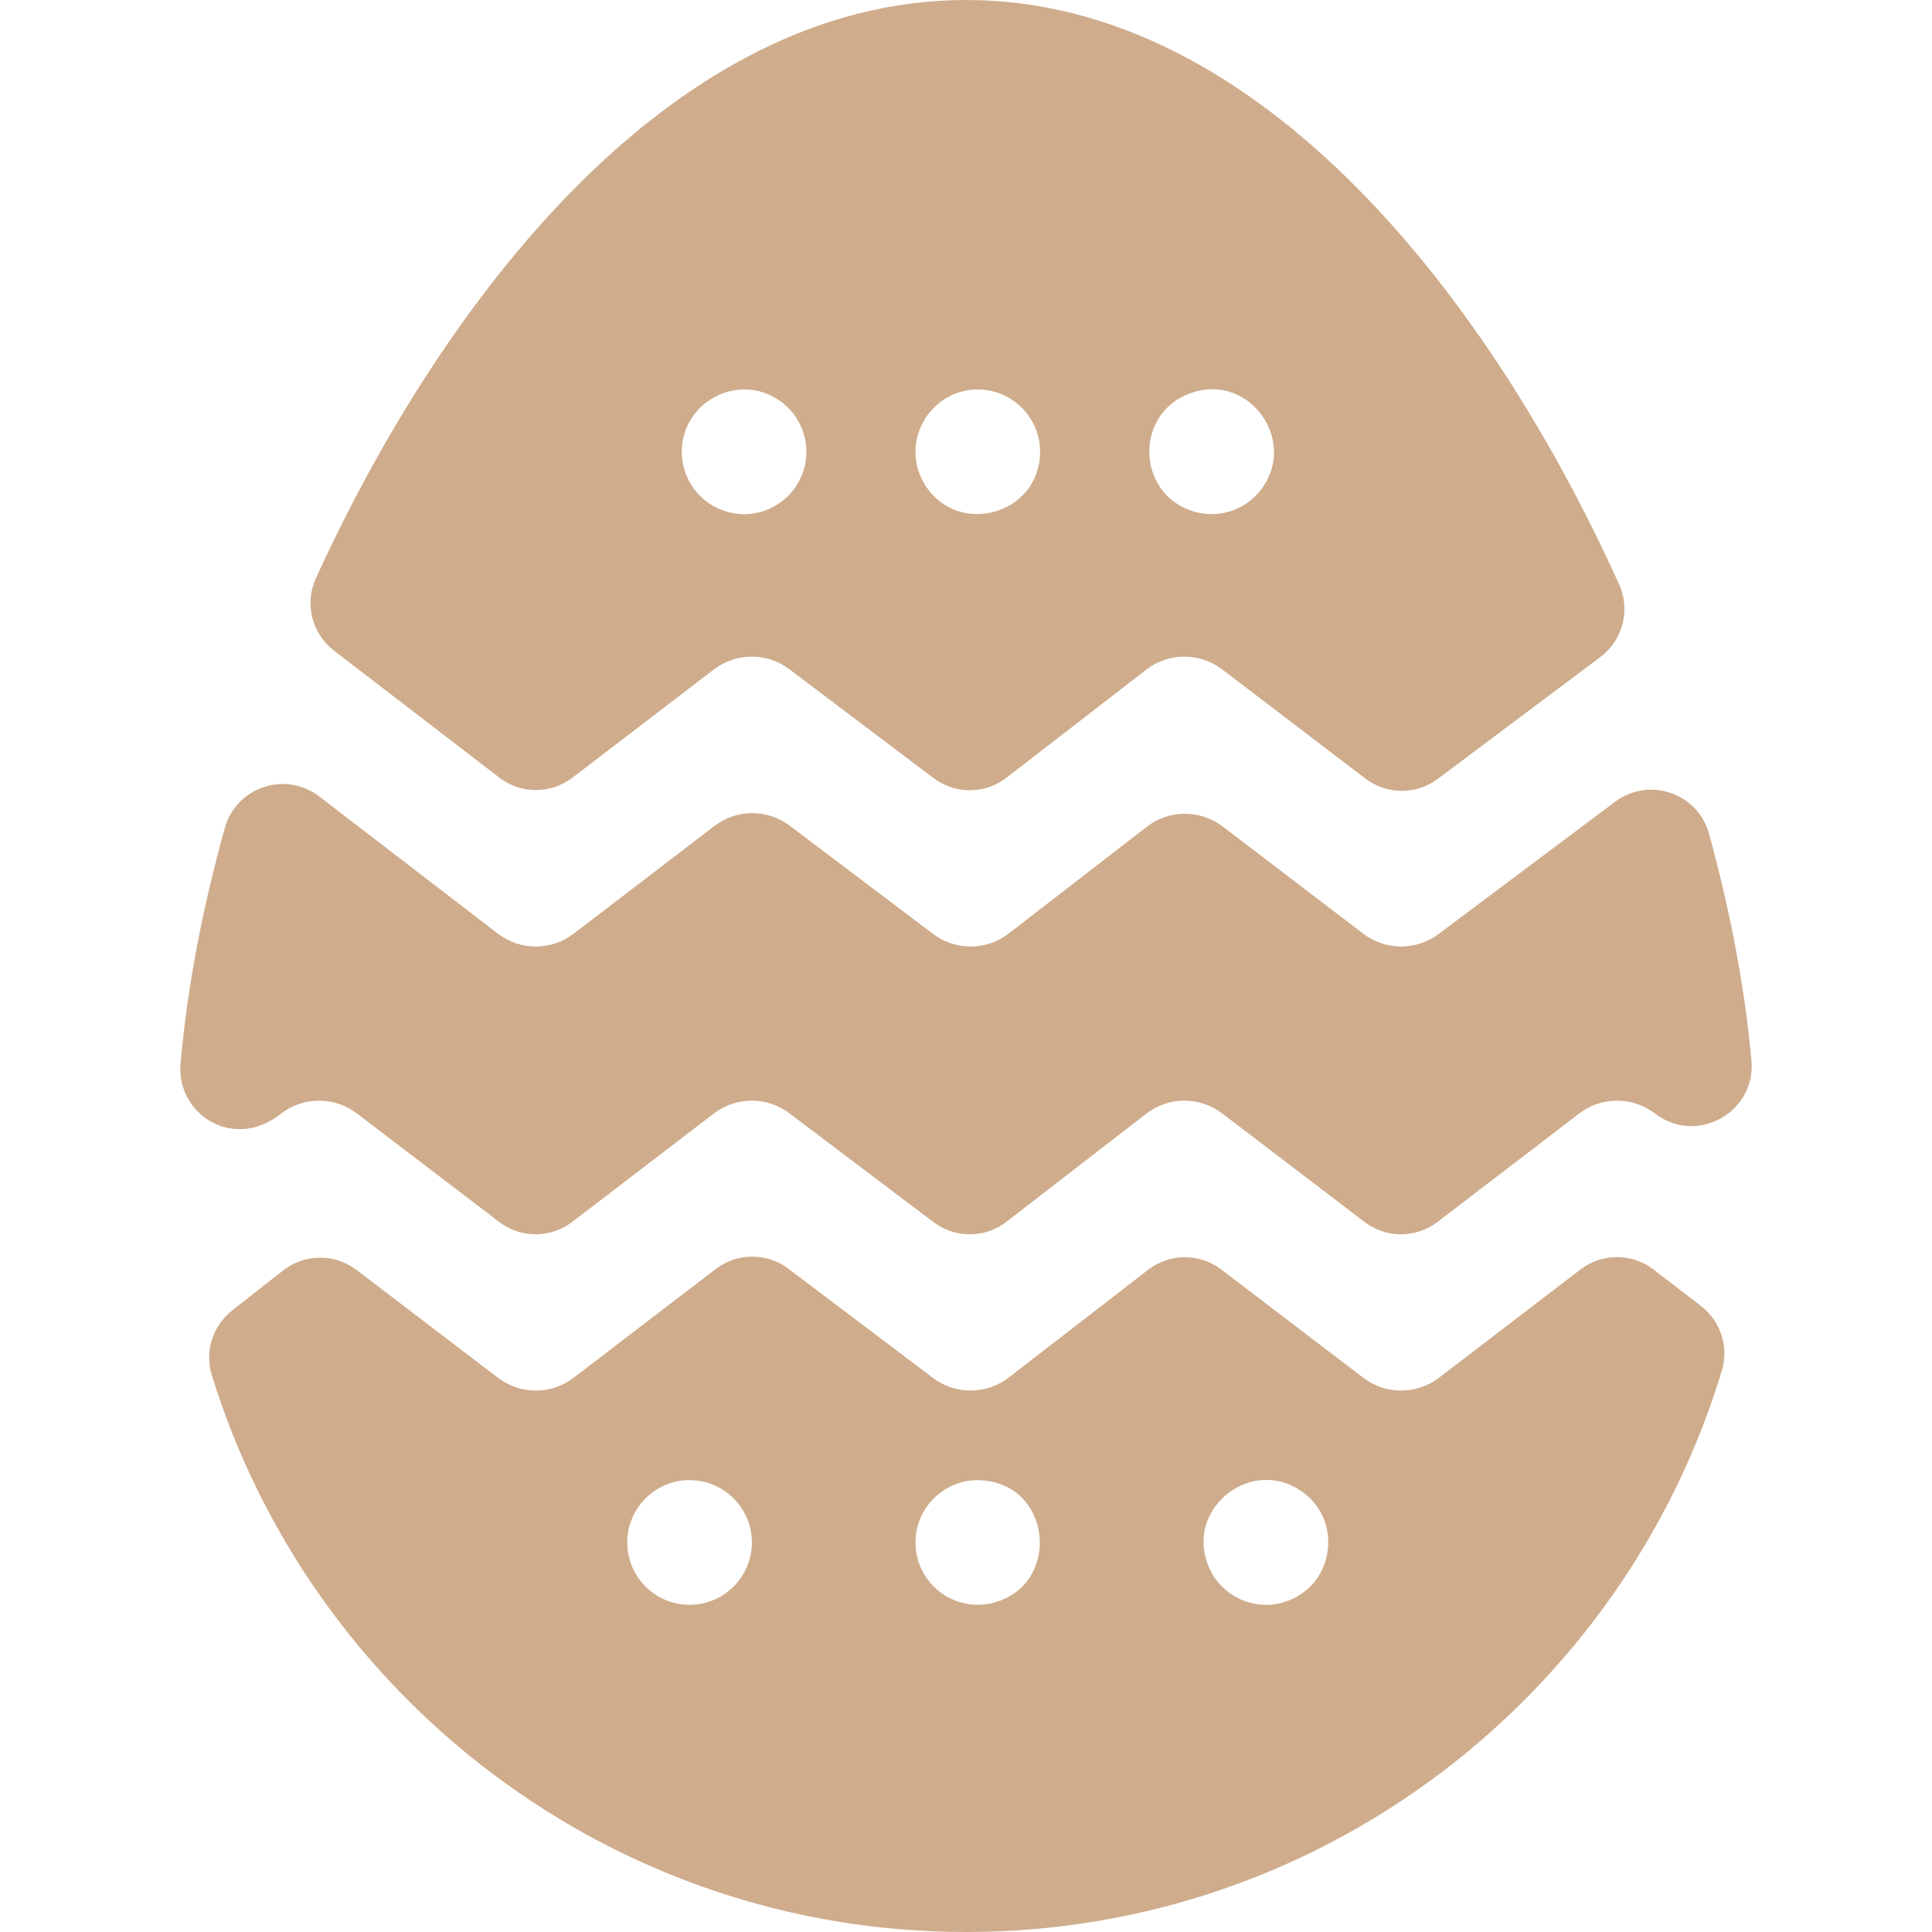 <?xml version="1.0"?>
<svg xmlns="http://www.w3.org/2000/svg" xmlns:xlink="http://www.w3.org/1999/xlink" xmlns:svgjs="http://svgjs.com/svgjs" version="1.1" width="512" height="512" x="0" y="0" viewBox="0 0 496 496" style="enable-background:new 0 0 512 512" xml:space="preserve" class=""><g><path xmlns="http://www.w3.org/2000/svg" d="m72.038 285.989c-12.299 9.655-26.801-.092-25.685-12.933 1.765-20.309 5.926-40.922 11.357-60.473 2.926-10.536 15.584-14.765 24.257-8.104l45.841 35.209c5.739 4.407 13.723 4.415 19.47.018l36.126-27.644c5.708-4.368 13.628-4.394 19.364-.063l36.779 27.769c5.757 4.346 13.716 4.303 19.426-.11l35.447-27.4c5.732-4.431 13.726-4.457 19.487-.064l36.098 27.528c5.69 4.34 13.568 4.372 19.296.082l45.347-33.973c8.69-6.511 21.244-2.252 24.111 8.222 5.145 18.798 9.116 38.601 10.883 58.141 1.213 13.415-14.053 21.899-24.749 13.689-5.739-4.407-13.721-4.411-19.466-.016l-36.381 27.84c-5.523 4.226-13.191 4.233-18.721.016l-36.549-27.872c-5.762-4.394-13.757-4.368-19.487.063l-35.893 27.746c-5.503 4.254-13.172 4.297-18.722.106l-37.035-27.962c-5.735-4.33-13.656-4.305-19.364.063l-36.381 27.84c-5.523 4.226-13.191 4.233-18.722.016l-36.552-27.871c-5.797-4.42-13.846-4.364-19.582.137zm13.72-118.947c-5.678-4.362-7.633-12.067-4.661-18.581 32.286-70.77 91.01-148.461 166.936-148.461 75.891 0 135.044 77.812 167.648 150.053 2.965 6.569.935 14.318-4.833 18.64l-41.728 31.262c-5.519 4.135-13.112 4.102-18.596-.079l-36.75-28.024c-5.762-4.394-13.757-4.368-19.487.063l-35.893 27.746c-5.503 4.253-13.172 4.297-18.722.106l-37.035-27.962c-5.735-4.33-13.656-4.305-19.364.063l-36.312 27.787c-5.539 4.238-13.233 4.232-18.764-.017zm220.625-35.742c6.56 1.973 13.115-.413 17.021-5.15 10.1-12.521-2.325-30.156-17.021-25.449-15.184 4.627-15 25.997 0 30.599zm-69.46-7.76c7.654 14.083 28.553 9.469 30.03-5.971.85-8.87-5.648-16.657-14.351-17.489-12.277-1.304-21.781 11.778-15.679 23.46zm-61.89-7.54c0 6.971 4.57 13.258 11.359 15.3 11.449 3.512 22.644-6.478 20.33-18.43-.959-4.478-3.486-7.976-6.81-10.17-10.48-7.074-24.879.481-24.879 13.3zm261.616 219.249c5.06 3.884 7.248 10.497 5.404 16.604-25.163 83.309-102.618 144.147-194.02 144.147-90.976 0-168.138-60.27-193.668-142.982-1.874-6.07.248-12.668 5.244-16.591l13.066-10.257c5.526-4.338 13.286-4.393 18.872-.133l36.304 27.684c5.736 4.375 13.693 4.368 19.426-.017l36.476-27.911c5.501-4.209 13.134-4.234 18.662-.06l37.131 28.035c5.757 4.347 13.716 4.302 19.426-.11l35.799-27.673c5.524-4.27 13.229-4.296 18.781-.062l36.452 27.798c5.736 4.375 13.693 4.368 19.426-.017l36.318-27.792c5.537-4.237 13.229-4.232 18.76.014zm-243.616 60.751c0-8.254-6.312-15.143-14.431-15.92-9.29-.987-17.569 6.425-17.569 15.92 0 8.772 7.119 16 16 16 8.838 0 16-7.208 16-16zm59.569-15.92c-10.175-1.081-19.371 8.02-17.26 19.05 1.639 8.306 9.763 14.31 18.82 12.56 18.11-3.886 16.445-29.887-1.56-31.61zm81.311 2.62c-12.589-8.497-28.641 4.022-24.18 17.949 2.678 8.788 11.989 13.2 19.949 10.65 13.084-4.013 15.276-21.309 4.231-28.599z" fill="#cfac8b" data-original="#000000" style="" class=""/></g></svg>
